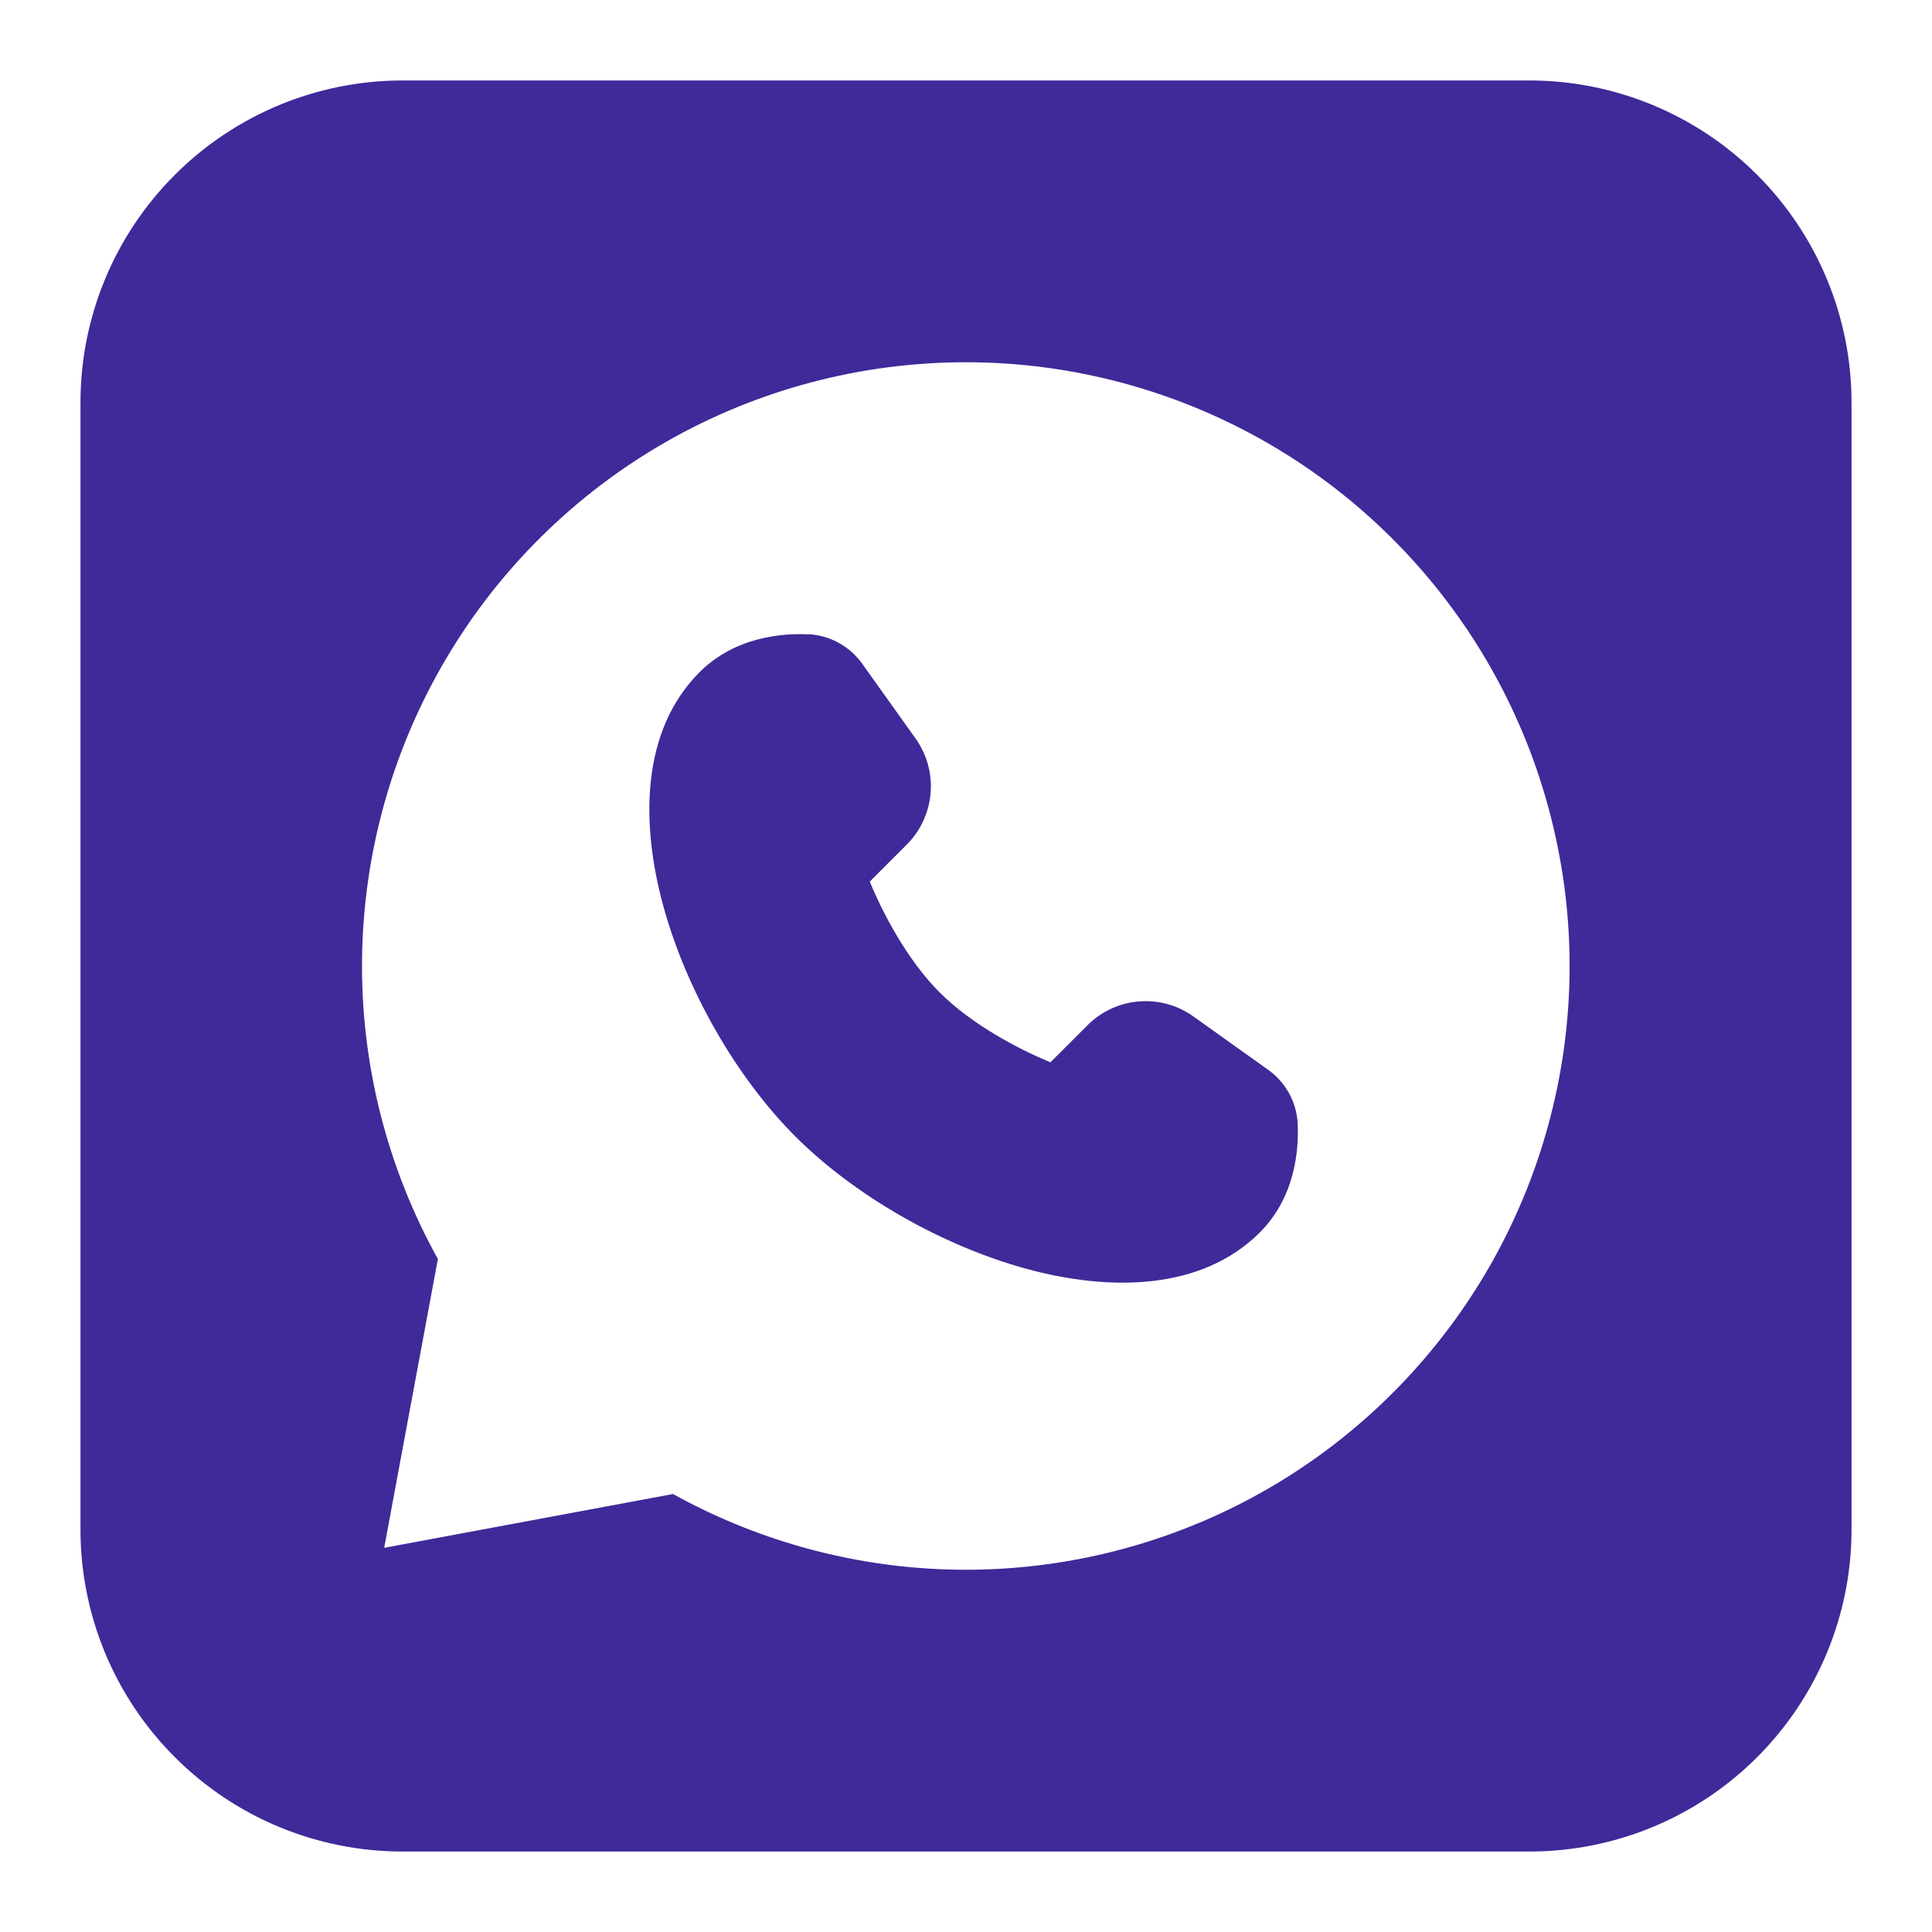 <svg width="20" height="20" viewBox="0 0 20 20" fill="none" xmlns="http://www.w3.org/2000/svg">
<g clip-path="url(#clip0_992_44)">
<path fill-rule="evenodd" clip-rule="evenodd" d="M4.167 0.833C3.283 0.833 2.435 1.185 1.81 1.81C1.184 2.435 0.833 3.283 0.833 4.167V15.833C0.833 16.717 1.184 17.565 1.81 18.19C2.435 18.816 3.283 19.167 4.167 19.167H15.833C16.717 19.167 17.565 18.816 18.19 18.19C18.815 17.565 19.167 16.717 19.167 15.833V4.167C19.167 3.283 18.815 2.435 18.19 1.81C17.565 1.185 16.717 0.833 15.833 0.833H4.167ZM10 3.75C8.912 3.75 7.842 4.033 6.897 4.573C5.952 5.113 5.164 5.891 4.612 6.829C4.06 7.766 3.762 8.832 3.748 9.92C3.734 11.009 4.005 12.082 4.533 13.033L3.977 16.023L6.967 15.466C7.802 15.928 8.731 16.194 9.684 16.242C10.637 16.29 11.588 16.119 12.464 15.743C13.341 15.367 14.12 14.794 14.741 14.07C15.363 13.346 15.81 12.49 16.049 11.566C16.288 10.643 16.313 9.676 16.12 8.742C15.928 7.807 15.525 6.929 14.941 6.175C14.357 5.42 13.608 4.809 12.752 4.389C11.895 3.969 10.954 3.75 10 3.75ZM8.377 6.567C8.111 6.553 7.614 6.587 7.242 6.958C6.637 7.564 6.63 8.516 6.867 9.381C7.109 10.262 7.629 11.16 8.234 11.765C8.841 12.371 9.738 12.89 10.619 13.133C11.484 13.37 12.436 13.363 13.042 12.758C13.413 12.386 13.447 11.891 13.433 11.623C13.426 11.511 13.393 11.403 13.338 11.306C13.282 11.21 13.206 11.127 13.113 11.064L12.355 10.523C12.191 10.405 11.99 10.35 11.789 10.367C11.588 10.383 11.4 10.471 11.257 10.614L10.874 10.997C10.566 10.87 10.068 10.615 9.727 10.273C9.385 9.932 9.13 9.434 9.004 9.126L9.387 8.743C9.681 8.448 9.72 7.984 9.478 7.645L8.937 6.887C8.874 6.794 8.791 6.717 8.695 6.662C8.598 6.606 8.49 6.573 8.378 6.566L8.377 6.567Z" fill="#402999"/>
</g>
<defs>
<clipPath id="clip0_992_44">
<rect width="20" height="20" fill="white"/>
</clipPath>
</defs>
</svg>
